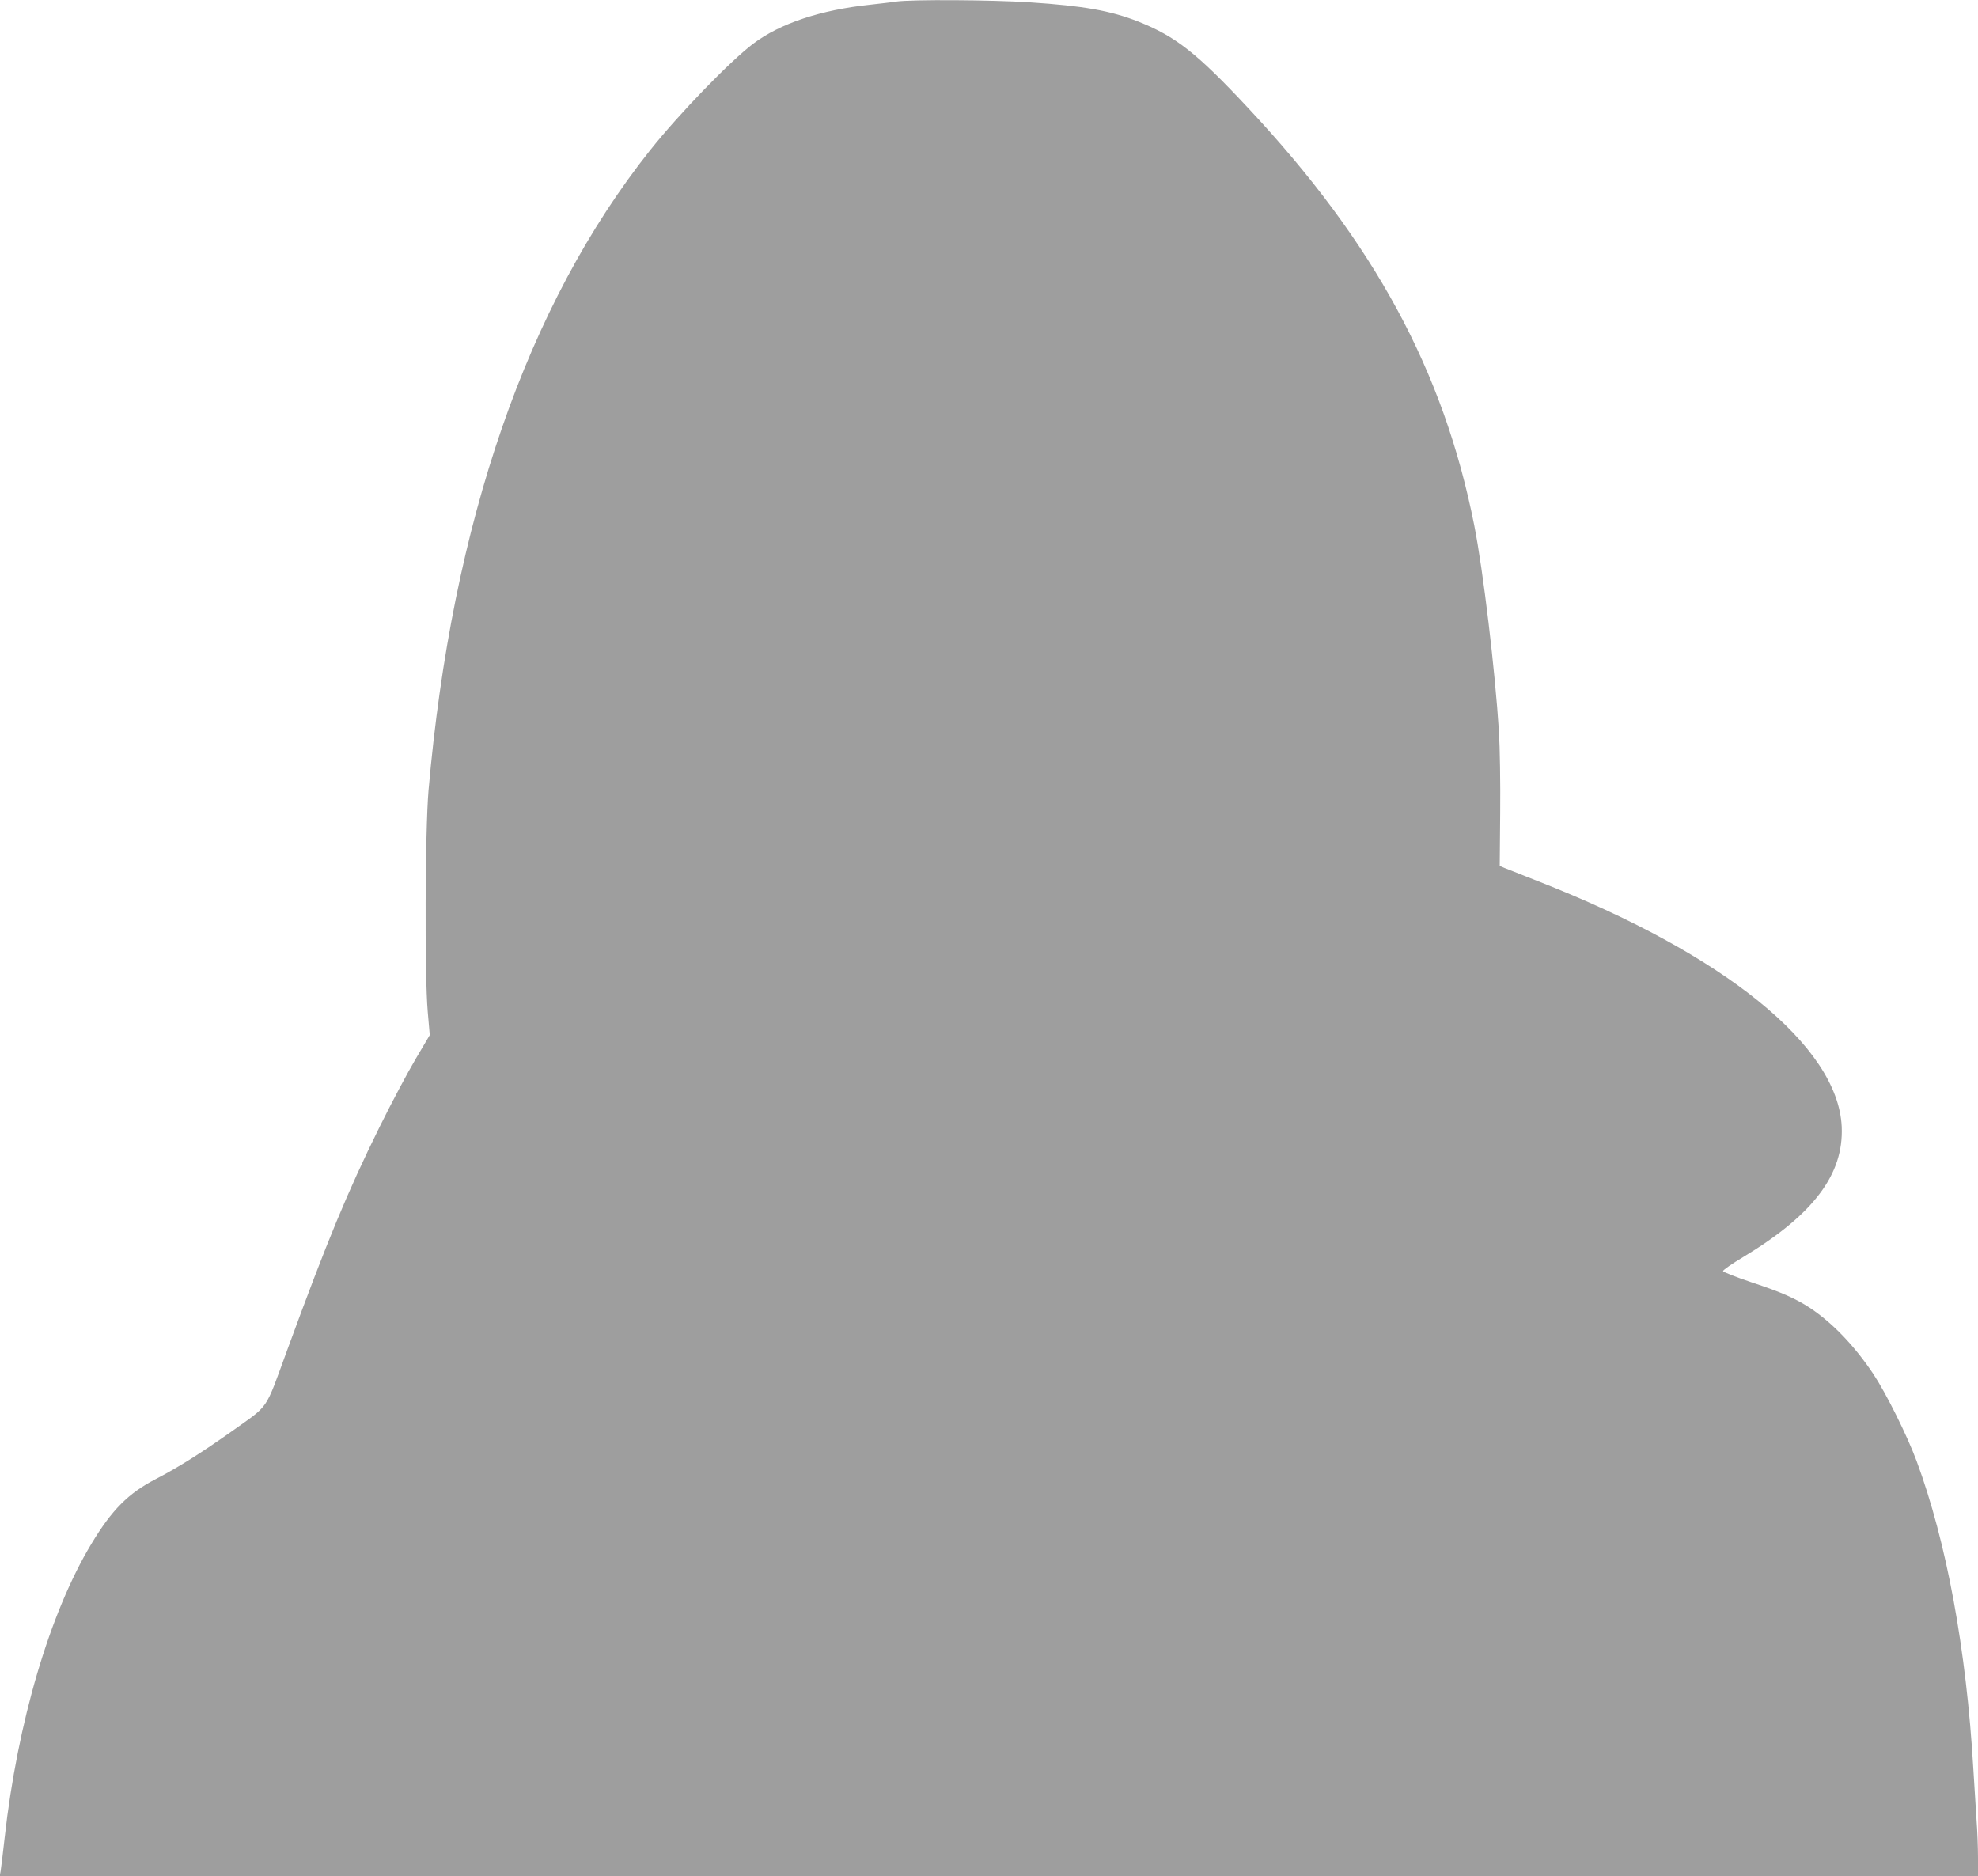<?xml version="1.0" standalone="no"?>
<!DOCTYPE svg PUBLIC "-//W3C//DTD SVG 20010904//EN"
 "http://www.w3.org/TR/2001/REC-SVG-20010904/DTD/svg10.dtd">
<svg version="1.0" xmlns="http://www.w3.org/2000/svg"
 width="1280pt" height="1214pt" viewBox="0 0 1280 1214"
 preserveAspectRatio="xMidYMid meet">
<g transform="translate(0,1214) scale(0.1,-0.1)"
fill="#9e9e9e" stroke="none">
<path d="M5800 12130 c-30 -5 -104 -13 -165 -20 -324 -34 -585 -121 -760 -252
-151 -114 -481 -455 -667 -689 -797 -1002 -1283 -2408 -1435 -4144 -22 -257
-26 -1194 -5 -1432 l13 -151 -91 -154 c-50 -84 -156 -283 -235 -443 -209 -424
-335 -728 -596 -1440 -148 -404 -112 -350 -359 -527 -197 -139 -342 -231 -492
-309 -178 -92 -284 -199 -416 -418 -270 -447 -479 -1158 -562 -1904 -11 -101
-23 -197 -26 -215 l-6 -32 6401 0 6401 0 0 117 c0 65 -4 178 -10 253 -5 74
-14 218 -20 320 -45 775 -173 1470 -367 1995 -62 167 -198 440 -281 565 -122
182 -262 328 -407 425 -94 62 -189 104 -377 166 -104 35 -188 68 -188 74 0 7
59 48 131 91 454 274 651 535 637 844 -25 522 -760 1116 -1963 1587 -104 41
-203 80 -220 87 l-30 13 3 344 c2 189 -2 425 -8 524 -25 397 -102 1043 -160
1336 -198 1000 -647 1828 -1463 2700 -332 356 -469 463 -710 559 -181 71 -354
102 -705 125 -242 16 -764 19 -862 5z"/>
</g>
</svg>
